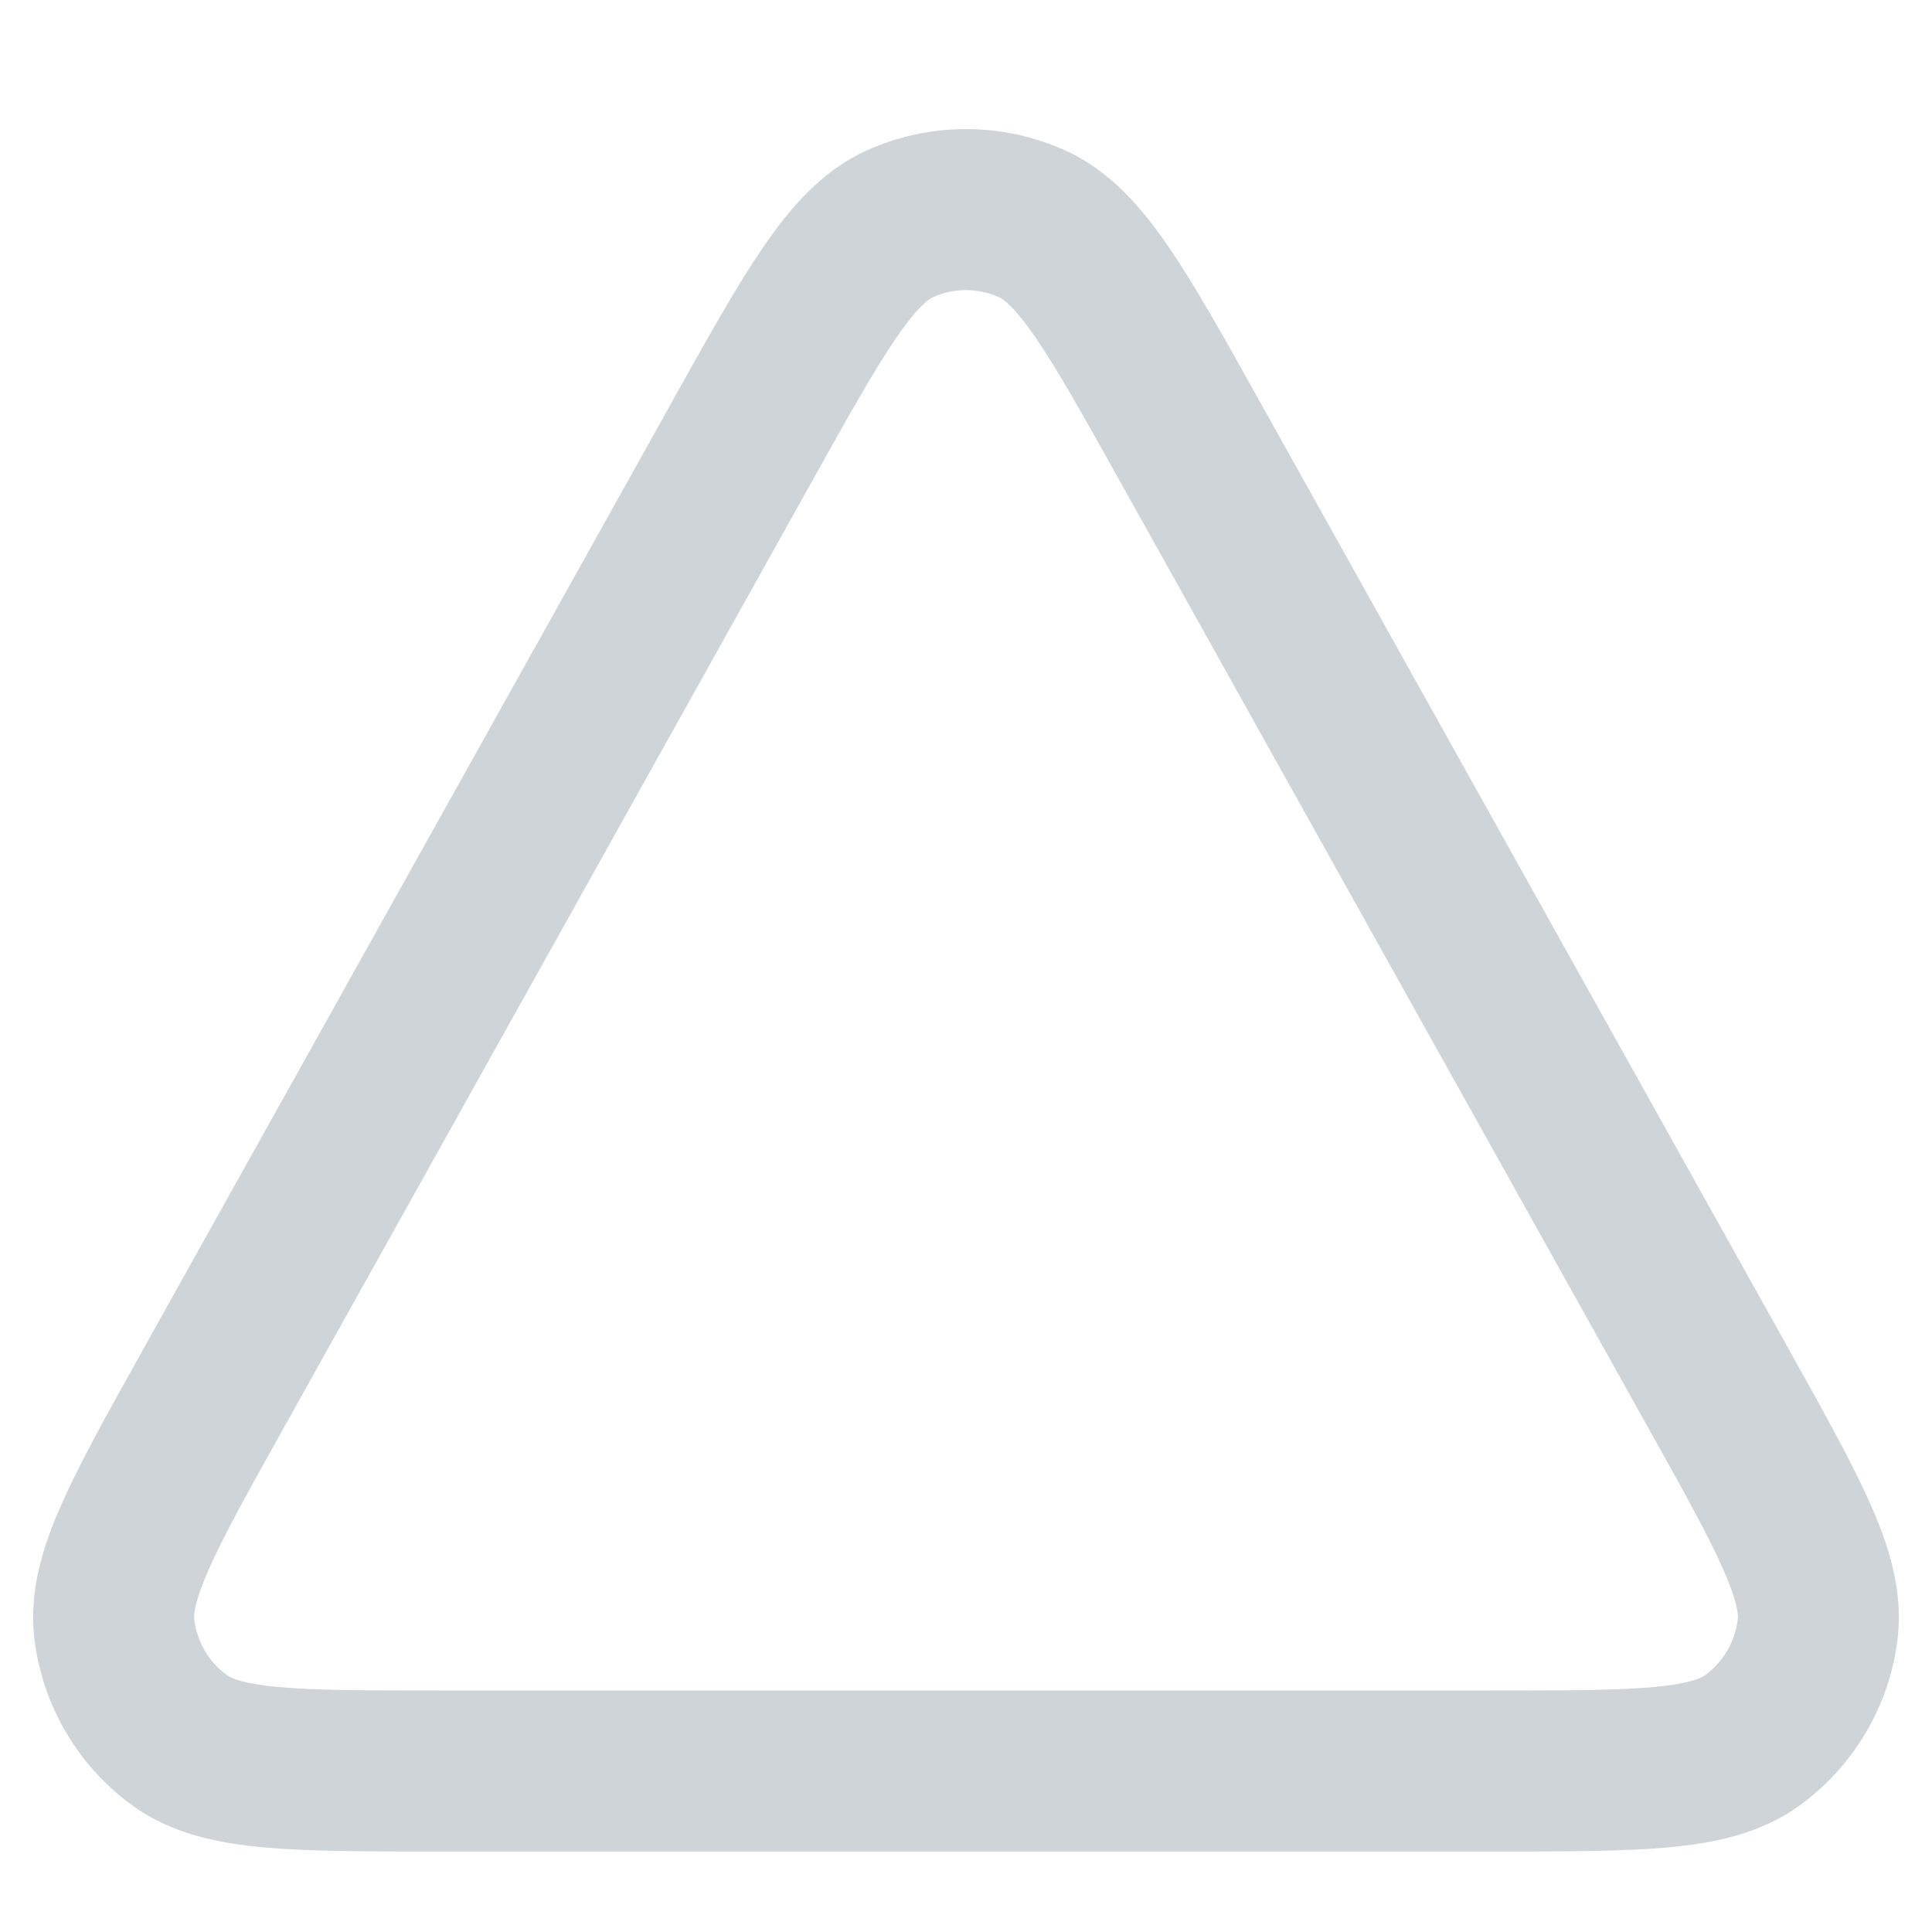 <svg width="24" height="24" viewBox="0 0 24 24" fill="none" xmlns="http://www.w3.org/2000/svg">
<rect width="24" height="24" fill="white"/>
<path fill-rule="evenodd" clip-rule="evenodd" d="M10.764 1.87C11.55 1.515 12.45 1.515 13.236 1.87C13.793 2.122 14.186 2.584 14.517 3.067C14.847 3.548 15.207 4.195 15.643 4.976L15.667 5.019L22.217 16.753L22.24 16.796C22.657 17.542 23.003 18.162 23.231 18.676C23.462 19.195 23.642 19.753 23.574 20.344C23.477 21.183 23.031 21.942 22.346 22.435C21.863 22.782 21.289 22.897 20.723 22.949C20.163 23 19.453 23 18.598 23H18.549H5.451H5.402C4.547 23 3.837 23 3.277 22.949C2.711 22.897 2.137 22.782 1.654 22.435C0.969 21.942 0.523 21.183 0.426 20.344C0.358 19.753 0.538 19.195 0.769 18.676C0.997 18.162 1.343 17.542 1.76 16.796L1.783 16.753L8.333 5.019L8.356 4.976C8.792 4.195 9.153 3.548 9.483 3.067C9.814 2.584 10.207 2.122 10.764 1.87ZM12.412 3.693C12.15 3.574 11.85 3.574 11.588 3.693C11.544 3.712 11.408 3.796 11.133 4.198C10.861 4.594 10.545 5.159 10.079 5.994L3.53 17.728C3.083 18.528 2.783 19.068 2.597 19.487C2.409 19.911 2.408 20.065 2.413 20.115C2.446 20.394 2.594 20.647 2.822 20.812C2.863 20.841 2.999 20.915 3.46 20.957C3.917 20.999 4.535 21 5.451 21H18.549C19.465 21 20.083 20.999 20.54 20.957C21.002 20.915 21.137 20.841 21.178 20.812C21.406 20.647 21.555 20.394 21.587 20.115C21.593 20.065 21.591 19.911 21.403 19.487C21.217 19.068 20.917 18.528 20.47 17.728L13.921 5.994C13.455 5.159 13.138 4.594 12.867 4.198C12.592 3.796 12.456 3.712 12.412 3.693Z" fill="#CFD4D9"/>
</svg>

